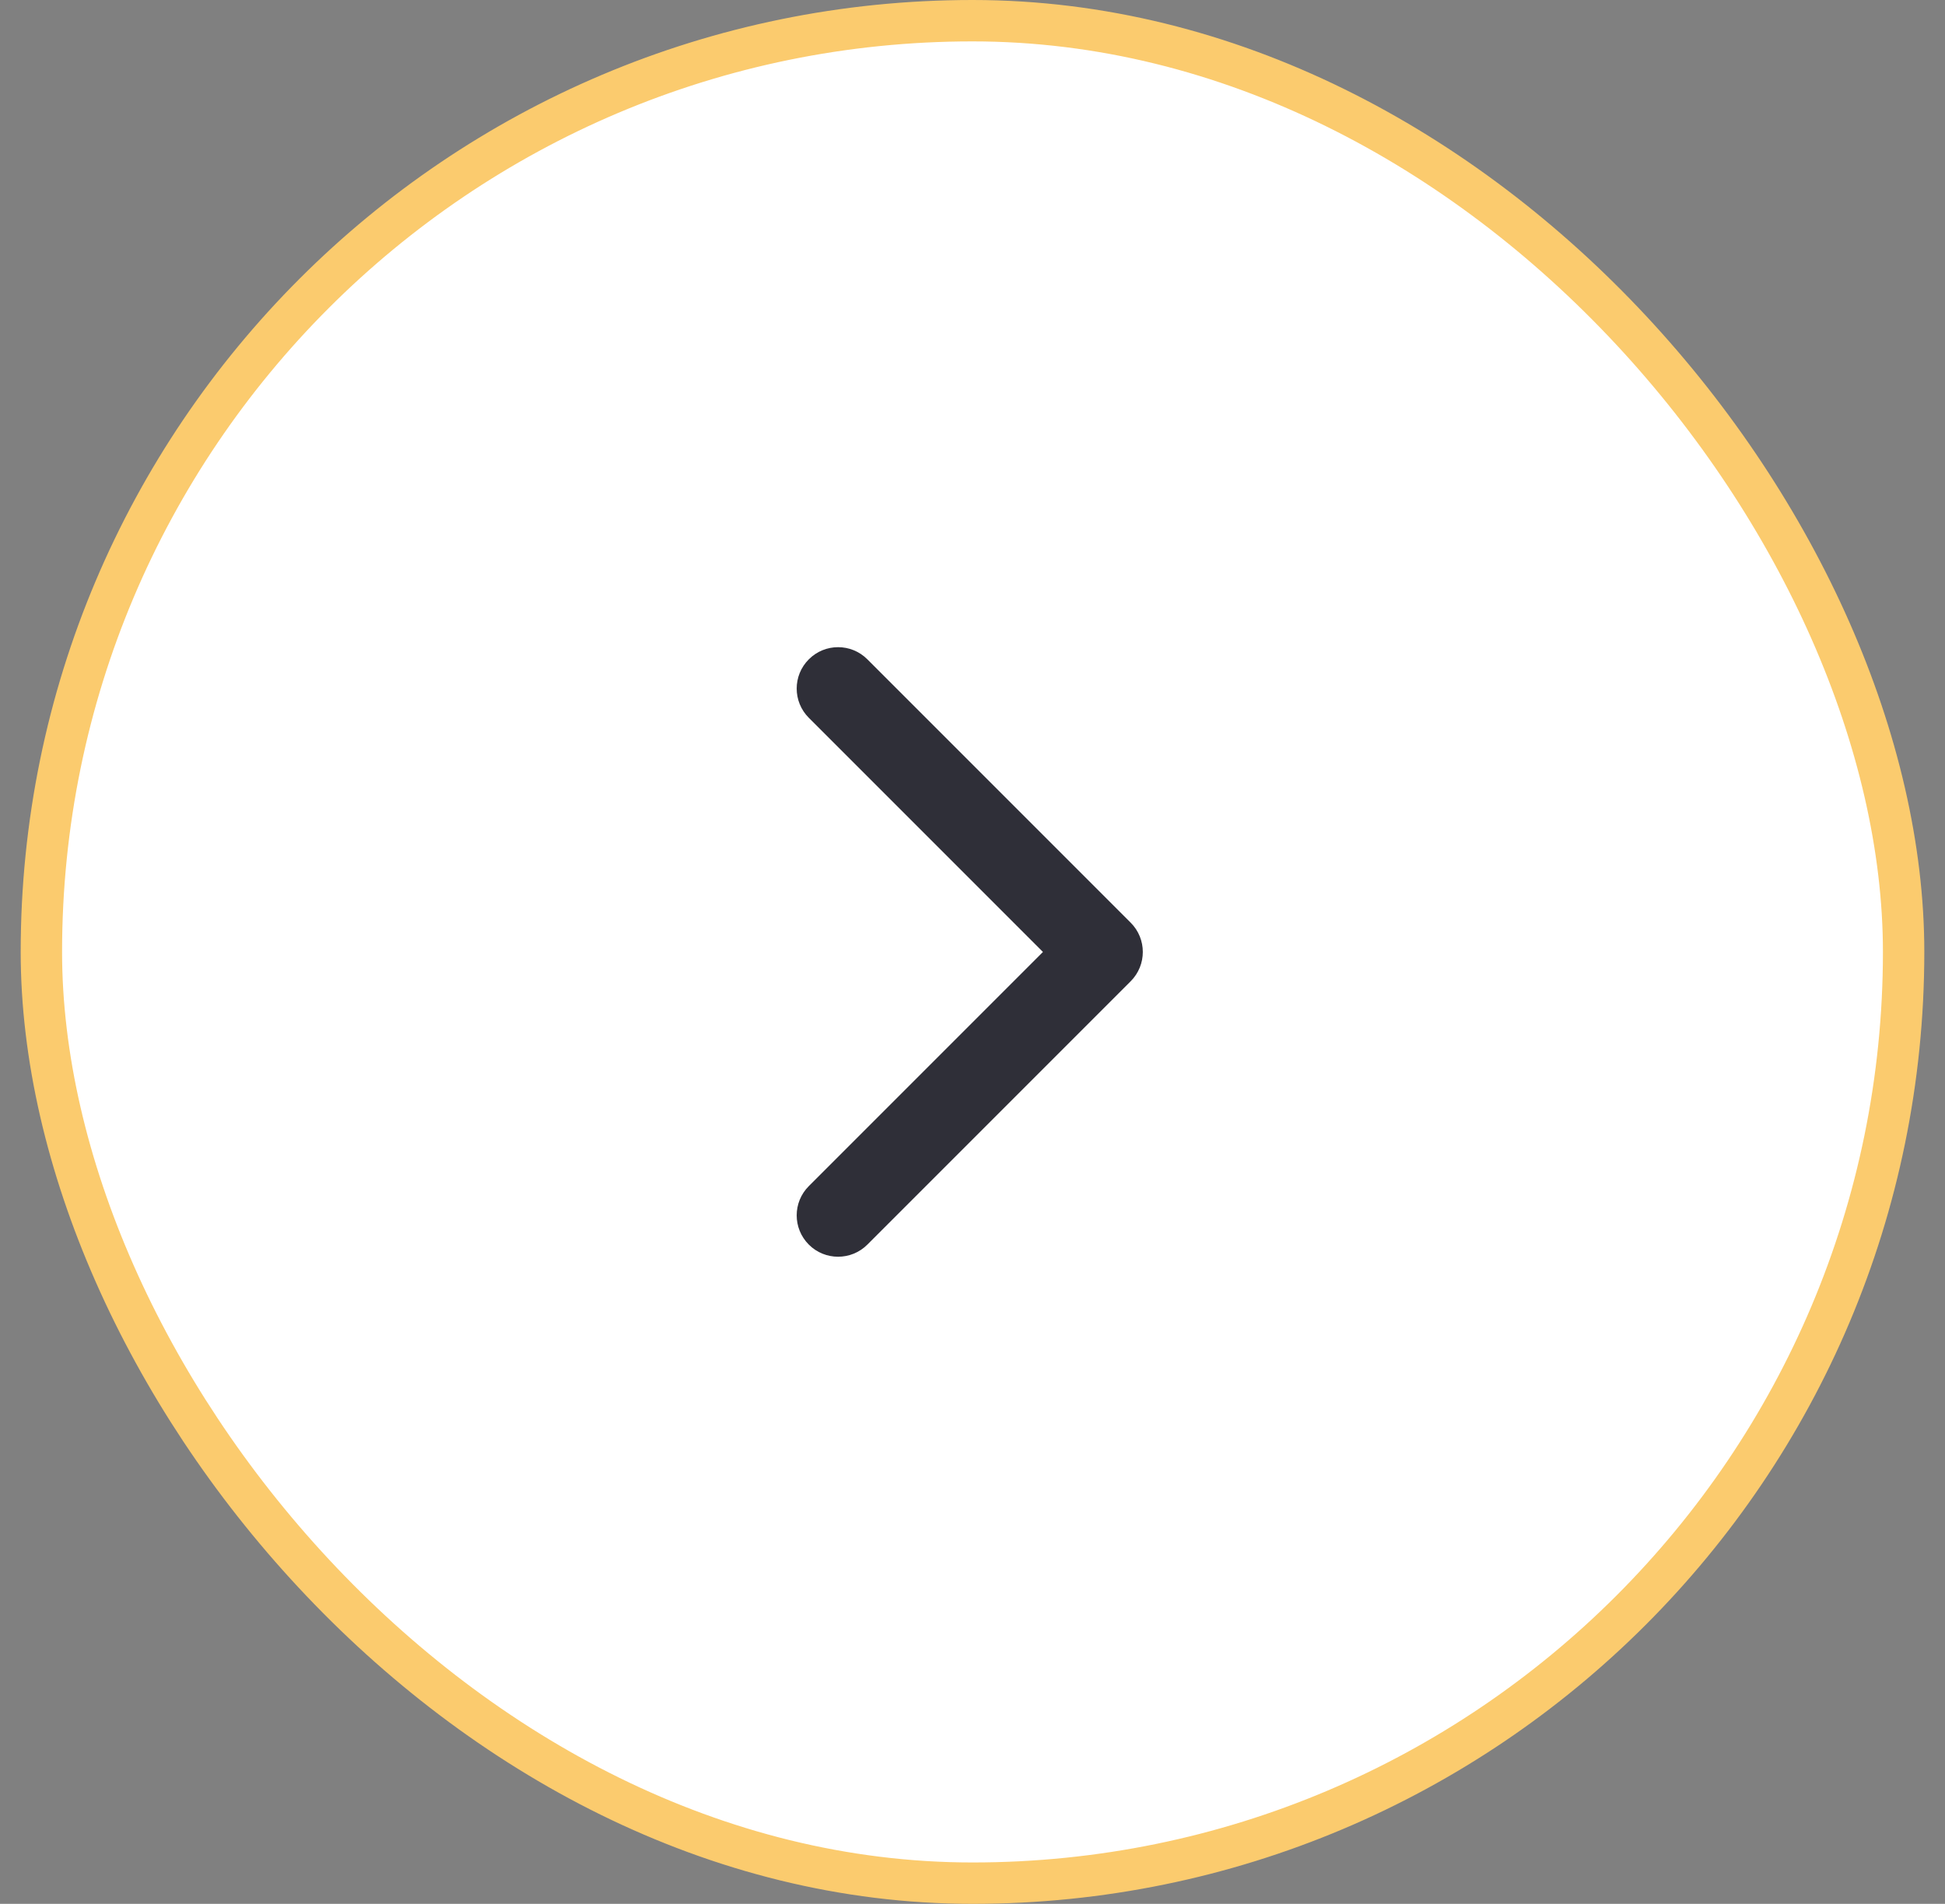 <?xml version="1.0" encoding="UTF-8"?> <svg xmlns="http://www.w3.org/2000/svg" width="47" height="46" viewBox="0 0 47 46" fill="none"><rect x="0" y="0" width="47" height="46" fill="#808080" stroke="none"/> <rect x="1" y="0.5" width="45" height="45" rx="22.5" fill="white"></rect> <path d="M27.323 23.708C27.713 23.317 27.713 22.684 27.323 22.294L20.959 15.93C20.569 15.539 19.935 15.539 19.545 15.93C19.154 16.32 19.154 16.953 19.545 17.344L25.202 23.001L19.545 28.658C19.154 29.048 19.154 29.681 19.545 30.072C19.935 30.462 20.569 30.462 20.959 30.072L27.323 23.708ZM26.5 24.001H26.616V22.001H26.5V24.001Z" fill="#2F2F38"></path> <rect x="1" y="0.5" width="45" height="45" rx="22.5" stroke="#FBCB6E"></rect> </svg> 